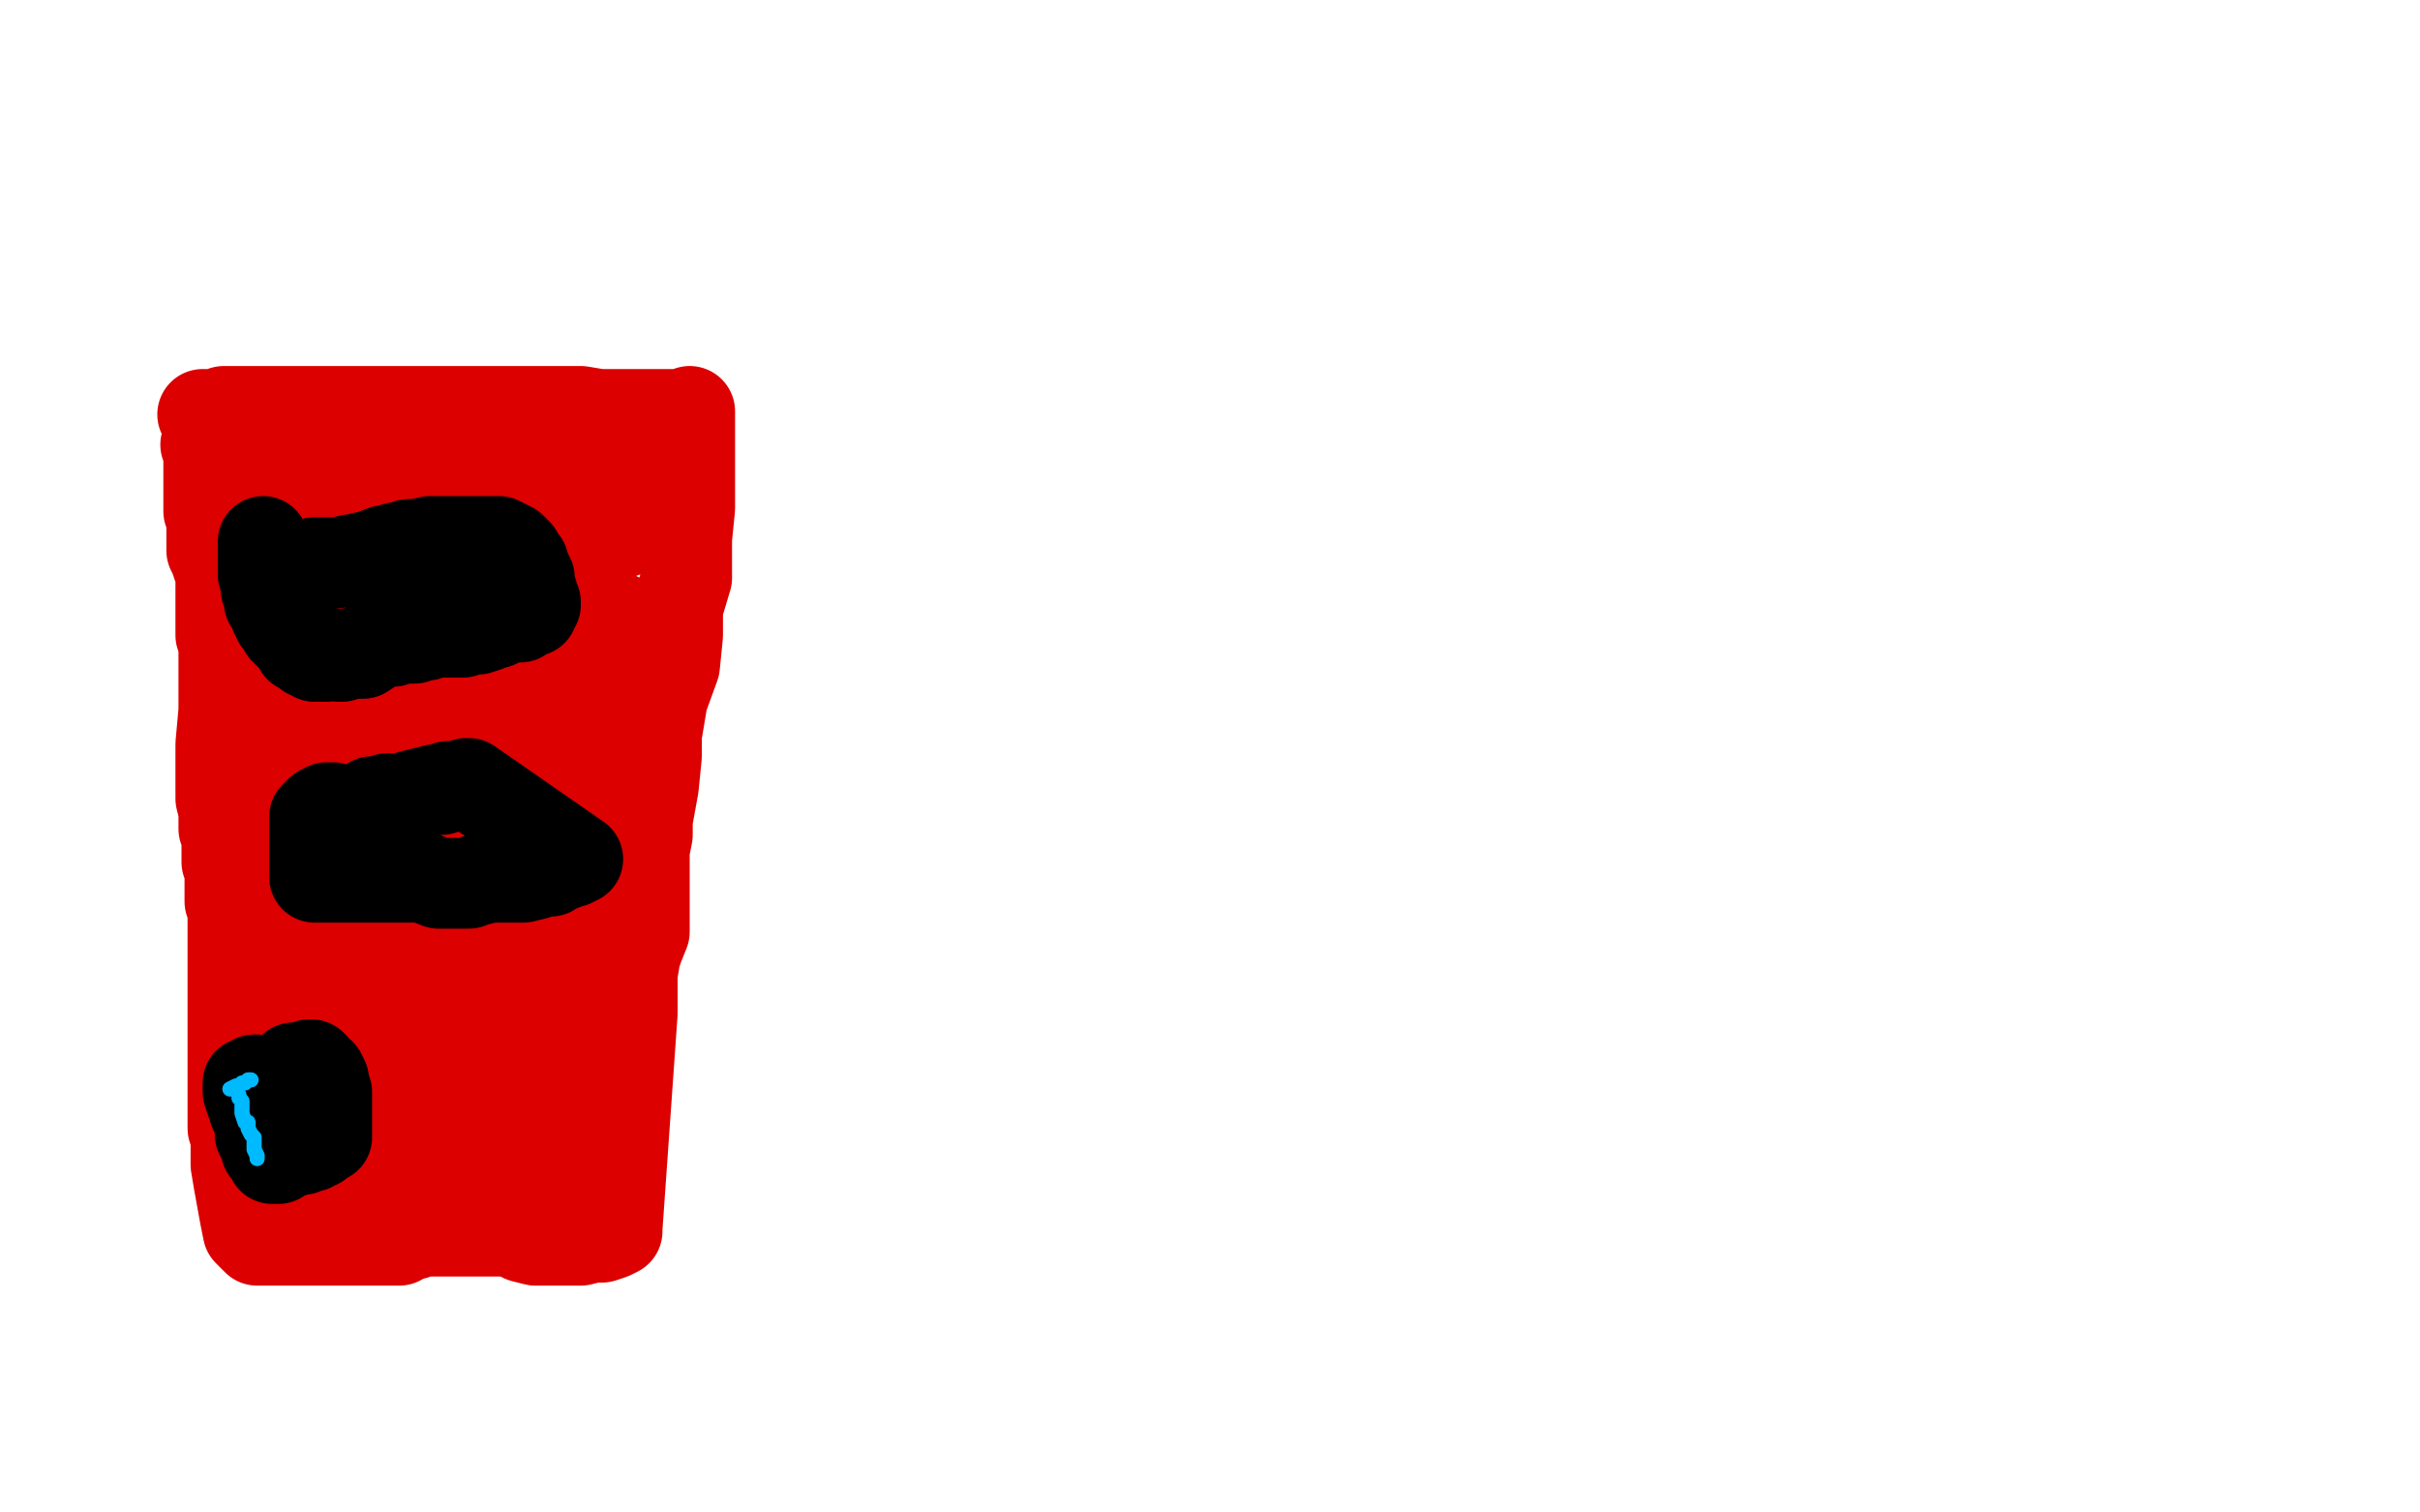<?xml version="1.0" standalone="no"?>
<!DOCTYPE svg PUBLIC "-//W3C//DTD SVG 1.1//EN"
"http://www.w3.org/Graphics/SVG/1.1/DTD/svg11.dtd">

<svg width="800" height="500" version="1.1" xmlns="http://www.w3.org/2000/svg" xmlns:xlink="http://www.w3.org/1999/xlink" style="stroke-antialiasing: false"><desc>This SVG has been created on https://colorillo.com/</desc><rect x='0' y='0' width='800' height='500' style='fill: rgb(255,255,255); stroke-width:0' /><polyline points="75,139 75,140 75,140 75,143 75,143 77,146 77,146 78,149 78,149 78,151 78,151 78,154 78,154 78,155 78,155 79,159 79,159 80,163 80,163 80,165 80,165 85,189 86,206 86,213 88,221 88,241 90,251 91,260 91,268 93,290 95,313 95,328 95,343 97,349 99,373 101,382 102,386 102,394 104,398 105,399 105,400" style="fill: none; stroke: #dc0000; stroke-width: 30; stroke-linejoin: round; stroke-linecap: round; stroke-antialiasing: false; stroke-antialias: 0; opacity: 1.0"/>
<polyline points="67,137 71,137 71,137 74,136 74,136 92,136 92,136 97,136 97,136 120,136 120,136 131,136 131,136 146,136 146,136 155,136 155,136 168,136 172,136 179,136 182,136 186,136 189,136 192,136 198,137 205,137 209,137 215,137 216,137 221,137 222,137 225,137 227,137 228,136 228,137 228,140 228,160 228,168 227,178 227,183 227,187 227,189 227,191 224,201 224,203 224,207 224,210 223,220 219,231 217,243 217,250 216,260 214,271 214,276 213,281 213,291 213,297 213,299 213,308 211,313 210,316 209,322 209,326 209,330 209,333 209,335 204,406 204,407 202,408 199,409 197,409 196,409 192,410 188,410 184,410 181,410 177,410 173,409 169,407 168,407 166,407 164,407 163,407 162,407 158,407 156,407 145,407 143,407 140,407 138,407 137,408 135,408 134,409 133,409 132,410 129,410 128,410 126,410 124,410 122,410 120,410 118,410 114,410 108,410 101,410 98,410 95,410 93,410 92,410 91,410 90,410 86,410 85,410 84,409 83,408 82,407 81,402 79,391 78,385 78,380 78,376 77,373 77,372 77,365 77,361 77,360 77,359 77,353 77,351 77,349 77,346 77,343 77,340 77,337 77,328 77,325 77,319 77,316 77,314 77,309 77,307 77,306 77,304 77,303 77,302 77,300 77,299 76,298 76,295 76,294 76,293 76,290 76,286 75,285 75,280 75,276 74,274 74,272 74,271 74,269 74,268 73,264 73,253 73,251 73,246 74,235 74,224 74,220 74,215 74,212 73,210 73,208 73,206 73,203 73,201 73,198 73,196 73,195 73,193 73,192 73,191 73,189 72,187 71,184 70,182 70,180 70,177 70,176 70,173 70,172 70,170 70,169 69,169 69,167 69,166 69,165 69,164 69,162 69,161 69,159 69,156 69,153 69,152 69,151 69,150 69,149 69,148 69,147 68,147 69,147 71,147 72,148 73,148 75,149 76,149 78,149 79,149 80,149 87,152 90,153 92,154 94,157 94,158 96,161 97,162 99,165 100,166 102,169 103,171 103,172 104,176 105,177 107,181 107,184 108,187 108,188 108,190 109,193 109,197 109,201 109,203 109,204 109,206 109,213 109,215 109,217 109,219 109,222 109,224 109,227 109,233 109,236 108,247 108,249 108,251 108,253 108,255 108,259 108,261 108,263 108,268 109,275 109,277 109,281 109,283 109,287 109,288 109,290 109,292 109,296 110,299 110,302 110,307 111,309 111,312 111,314 111,316 111,320 112,323 112,325 113,327 113,328 113,331 113,333 113,334 114,338 114,339 114,340 115,341 115,342 115,343 115,344 116,346 117,350 118,354 119,358 120,361 121,364 121,366 121,368 122,369 122,370 122,372 122,373 123,373 123,375 123,376 123,377 123,379 123,380 123,382 124,384 125,384 128,384 130,384 131,383 133,383 135,383 136,382 137,382 138,382 138,381 139,381 141,381 142,380 143,380 144,379 145,379 145,378 146,377 146,376 146,375 146,373 146,372 145,370 145,368 143,363 143,362 142,360 141,359 141,357 139,354 139,351 138,350 137,349 136,347 135,345 135,344 133,340 132,337 132,335 131,334 131,333 130,332 130,331 130,330 130,328 130,327 129,323 129,320 128,316 128,315 128,312 126,309 126,305 126,304 124,300 124,295 123,293 123,292 122,290 122,287 122,286 122,284 121,283 121,281 117,272 116,268 115,264 115,263 114,259 113,257 112,253 112,251 112,249 111,247 110,241 109,237 109,234 109,231 109,229 108,228 108,226 108,225 106,217 105,214 105,212 105,208 105,206 105,202 105,200 105,198 105,195 105,194 105,192 105,191 105,188 105,186 105,184 105,182 105,181 105,180 106,178 106,173 106,172 106,171 106,170 106,168 106,167 107,166 109,166 111,165 112,165 113,164 114,163 114,162 115,162 116,161 118,161 119,161 120,160 121,160 123,160 124,159 125,159 126,159 127,158 128,158 130,158 131,158 133,157 136,157 138,157 140,157 141,157 142,157 143,156 145,156 146,156 147,156 150,156 152,156 156,156 162,157 164,157 167,158 168,158 169,158 172,158 174,158 179,159 182,160 184,160 185,160 186,160 187,160 188,160 189,160 191,160 192,160 194,160 196,160 197,160 198,160 199,160 203,160 204,160 208,161 209,161 210,161 212,163 214,163 215,163 216,163 217,163 216,166 214,168 214,169 213,169 212,171 211,171 210,172 210,173 209,174 208,174 207,174 206,175 206,176 205,176 202,177 200,178 198,179 197,179 196,179 194,179 192,180 190,180 182,180 180,180 175,180 171,180 167,180 165,180 163,180 162,180 159,180 157,180 156,180 154,180 154,181 153,181 152,182 151,182 150,182 149,182 148,182 147,182 146,182 145,182 144,182 143,183 142,183 140,184 138,184 138,185 137,185 136,185 135,186 134,186 133,187 132,187 131,187 129,188 128,188 128,189 127,190 127,191 126,193 126,194 125,195 125,197 126,197 128,199 137,199 146,202 148,203 150,203 153,203 154,203 155,203 156,203 157,203 158,203 160,203 161,203 162,203 164,202 166,202 169,202 173,202 174,202 178,202 179,202 181,202 182,202 184,202 185,202 186,202 188,202 189,202 191,202 192,202 194,202 196,203 198,203 199,204 201,204 202,204 203,204 204,204 204,205 205,205 205,207 204,208 203,210 203,211 202,212 202,213 201,213 200,214 200,215 199,216 198,217 197,218 196,218 196,219 193,220 192,220 191,220 191,221 190,221 189,221 188,221 187,221 186,222 184,222 180,223 179,223 178,224 176,224 173,224 172,224 170,224 169,224 167,224 166,224 163,224 162,224 160,224 157,223 155,223 154,223 151,223 150,223 149,223 148,222 147,222 146,222 145,222 144,222 143,222 142,222 141,222 140,222 139,222 138,222 137,222 136,222 135,222 133,222 132,222 130,222 129,222 128,222 127,222 127,223 127,224 127,225 127,227 127,228 127,229 127,230 127,231 127,233 127,235 127,236 127,237 127,239 127,241 127,242 127,243 127,245 127,246 128,247 128,248 129,248 139,248 141,248 143,248 146,248 147,248 150,247 151,247 154,247 155,247 157,247 158,247 158,246 160,246 161,246 162,246 165,245 166,245 167,245 168,245 170,245 171,245 172,245 174,245 175,245 177,245 181,245 210,245 210,246 209,248 209,249 208,250 208,251 207,252 206,253 204,254 203,255 202,256 201,256 200,256 200,257 199,258 197,258 197,259 196,259 195,260 194,261 193,261 192,262 191,262 191,263 190,263 189,263 188,264 187,264 186,265 182,266 179,267 178,267 176,267 175,267 173,267 172,267 171,267 167,268 163,268 153,270 152,271 150,271 149,271 145,271 140,271 136,271 135,271 132,271 130,271 129,271 128,271 127,271 126,271 126,272 127,272 128,274 129,275 132,279 133,283 133,284 133,285 134,285 134,286 135,286 155,288 162,289 163,289 167,290 172,290 173,290 174,290 175,290 176,290 179,289 183,289 185,288 188,288 189,287 194,287 197,286 198,286 199,286 200,286 201,285 202,284 204,284 204,285 203,287 203,288 202,289 201,292 201,293 200,294 199,295 199,296 197,298 196,299 195,300 190,303 189,303 185,307 184,309 182,310 180,311 178,312 173,315 172,315 170,315 168,316 166,316 162,317 161,318 158,318 155,318 151,318 149,318 148,318 148,317 146,316 145,316 144,315 143,314 140,313 139,313 139,312 138,312 139,310 138,310 138,309 139,309 141,308 142,308 143,308 144,308 146,308 149,309 152,312 158,316 161,318 164,319 165,321 166,321 169,325 171,327 172,328 173,330 175,332 175,333 176,334 178,335 179,336 180,337 181,338 183,339 185,339 188,341 190,343 192,343 193,344 194,344 195,344 196,344 195,343 195,341 194,339 194,338 193,336 192,333 191,333 191,332 191,331 190,330 190,328 189,327 188,326 188,325 188,324 187,325 186,325 186,326 184,329 184,330 184,331 184,334 184,335 184,338 184,340 184,341 184,343 184,344 184,345 184,347 184,349 184,350 184,351 184,357 184,361 184,363 184,365 184,366 184,367 183,368 183,369 183,370 183,373 183,377 184,381 184,384 184,385 184,386 183,387 182,387 181,387 180,387 178,387 175,387 172,387 170,386 166,386 159,386 156,386 153,386 152,387 151,387 150,387 150,386 151,385 152,382 153,381 154,380 155,378 155,377 156,376 157,373 158,372 159,371 160,370 161,369 162,368 163,368 164,367 165,366 166,365 166,364 166,363 167,360 167,359 167,358 166,355 165,354 165,353 161,350 159,349 156,347 154,346 153,346 152,346 150,346 149,346" style="fill: none; stroke: #dc0000; stroke-width: 30; stroke-linejoin: round; stroke-linecap: round; stroke-antialiasing: false; stroke-antialias: 0; opacity: 1.0"/>
<polyline points="87,179 87,180 87,180 87,181 87,181 87,183 87,183 87,186 87,186 87,189 87,189 87,190 87,190 88,192 88,192 88,193 88,193 88,195 89,197 89,198 89,199 90,199 90,200 91,201 91,203 92,205 93,206 94,208 95,209 99,213 99,214 100,214 102,216 103,216 104,217 107,217 108,217 110,216 112,217 113,217 115,216 120,216 123,214 123,213 125,213 127,212 130,212 131,211 133,211 136,211 137,211 138,210 139,210 141,210 143,209 145,209 147,209 148,209 151,209 153,209 155,208 157,208 158,208 161,207 163,206 164,206 168,204 170,204 171,204 172,204 175,202 176,202 176,201 177,200 177,199 176,197 176,196 175,193 175,191 174,189 173,187 173,186 172,185 171,184 171,183 170,182 169,181 167,180 165,179 164,179 163,179 158,179 154,179 146,179 142,179 138,180 135,180 133,181 131,181 129,182 127,182 122,184 121,184 117,185 116,185 112,186 109,186 107,186 106,186 104,186 104,187 103,187 102,187 101,187 100,187 99,187" style="fill: none; stroke: #000000; stroke-width: 30; stroke-linejoin: round; stroke-linecap: round; stroke-antialiasing: false; stroke-antialias: 0; opacity: 1.0"/>
<polyline points="110,267 109,267 109,267 108,267 108,267 107,268 107,268 106,268 106,268 105,269 105,269 104,270 104,270 104,272 104,272 104,274 104,274 104,276 104,282 104,283 104,285 104,286 104,287 104,289 104,290 106,290 107,290 109,290 110,290 113,290 115,290 120,290 125,290 131,290 134,290 140,290 145,292 149,292 152,292 155,292 157,291 158,291 162,290 166,290 168,290 170,290 173,290 177,289 180,288 181,288 182,288 183,287 185,286 186,286 188,285 189,285 191,284 155,259 154,259 151,260 148,260 146,261 144,261 140,262 136,263 134,264 131,264 130,264 129,264 128,264 126,265 125,265 123,265" style="fill: none; stroke: #000000; stroke-width: 30; stroke-linejoin: round; stroke-linecap: round; stroke-antialiasing: false; stroke-antialias: 0; opacity: 1.0"/>
<polyline points="85,357 84,357 84,357 84,358 84,358 83,358 83,358 82,358 82,358 82,359 82,359 82,361 82,361 83,364 83,364 84,366 84,366 84,367 84,367 85,369 85,369 86,372 86,373 86,374 86,375 87,375 87,376 87,377 88,379 88,380 89,380 89,381 90,382 90,383 91,383 92,383 93,382 95,381 96,381 99,380 100,380 102,379 103,379 103,378 105,378 106,377 107,376 108,376 108,373 108,372 108,367 108,364 108,361 107,359 107,357 106,355 105,355 104,353 103,352 102,352 100,353 98,353 97,353" style="fill: none; stroke: #000000; stroke-width: 30; stroke-linejoin: round; stroke-linecap: round; stroke-antialiasing: false; stroke-antialias: 0; opacity: 1.0"/>
<polyline points="85,383 85,382 85,382 84,380 84,380 84,379 84,379 84,376 84,376 83,375 83,375 82,373 82,373 82,371 82,371 81,371 81,371 80,368 80,368 80,366 80,365 80,364 79,363 79,362 78,360 76,360 78,359 79,359 80,358 81,358 82,357 83,357" style="fill: none; stroke: #00baff; stroke-width: 5; stroke-linejoin: round; stroke-linecap: round; stroke-antialiasing: false; stroke-antialias: 0; opacity: 1.0"/>
</svg>
